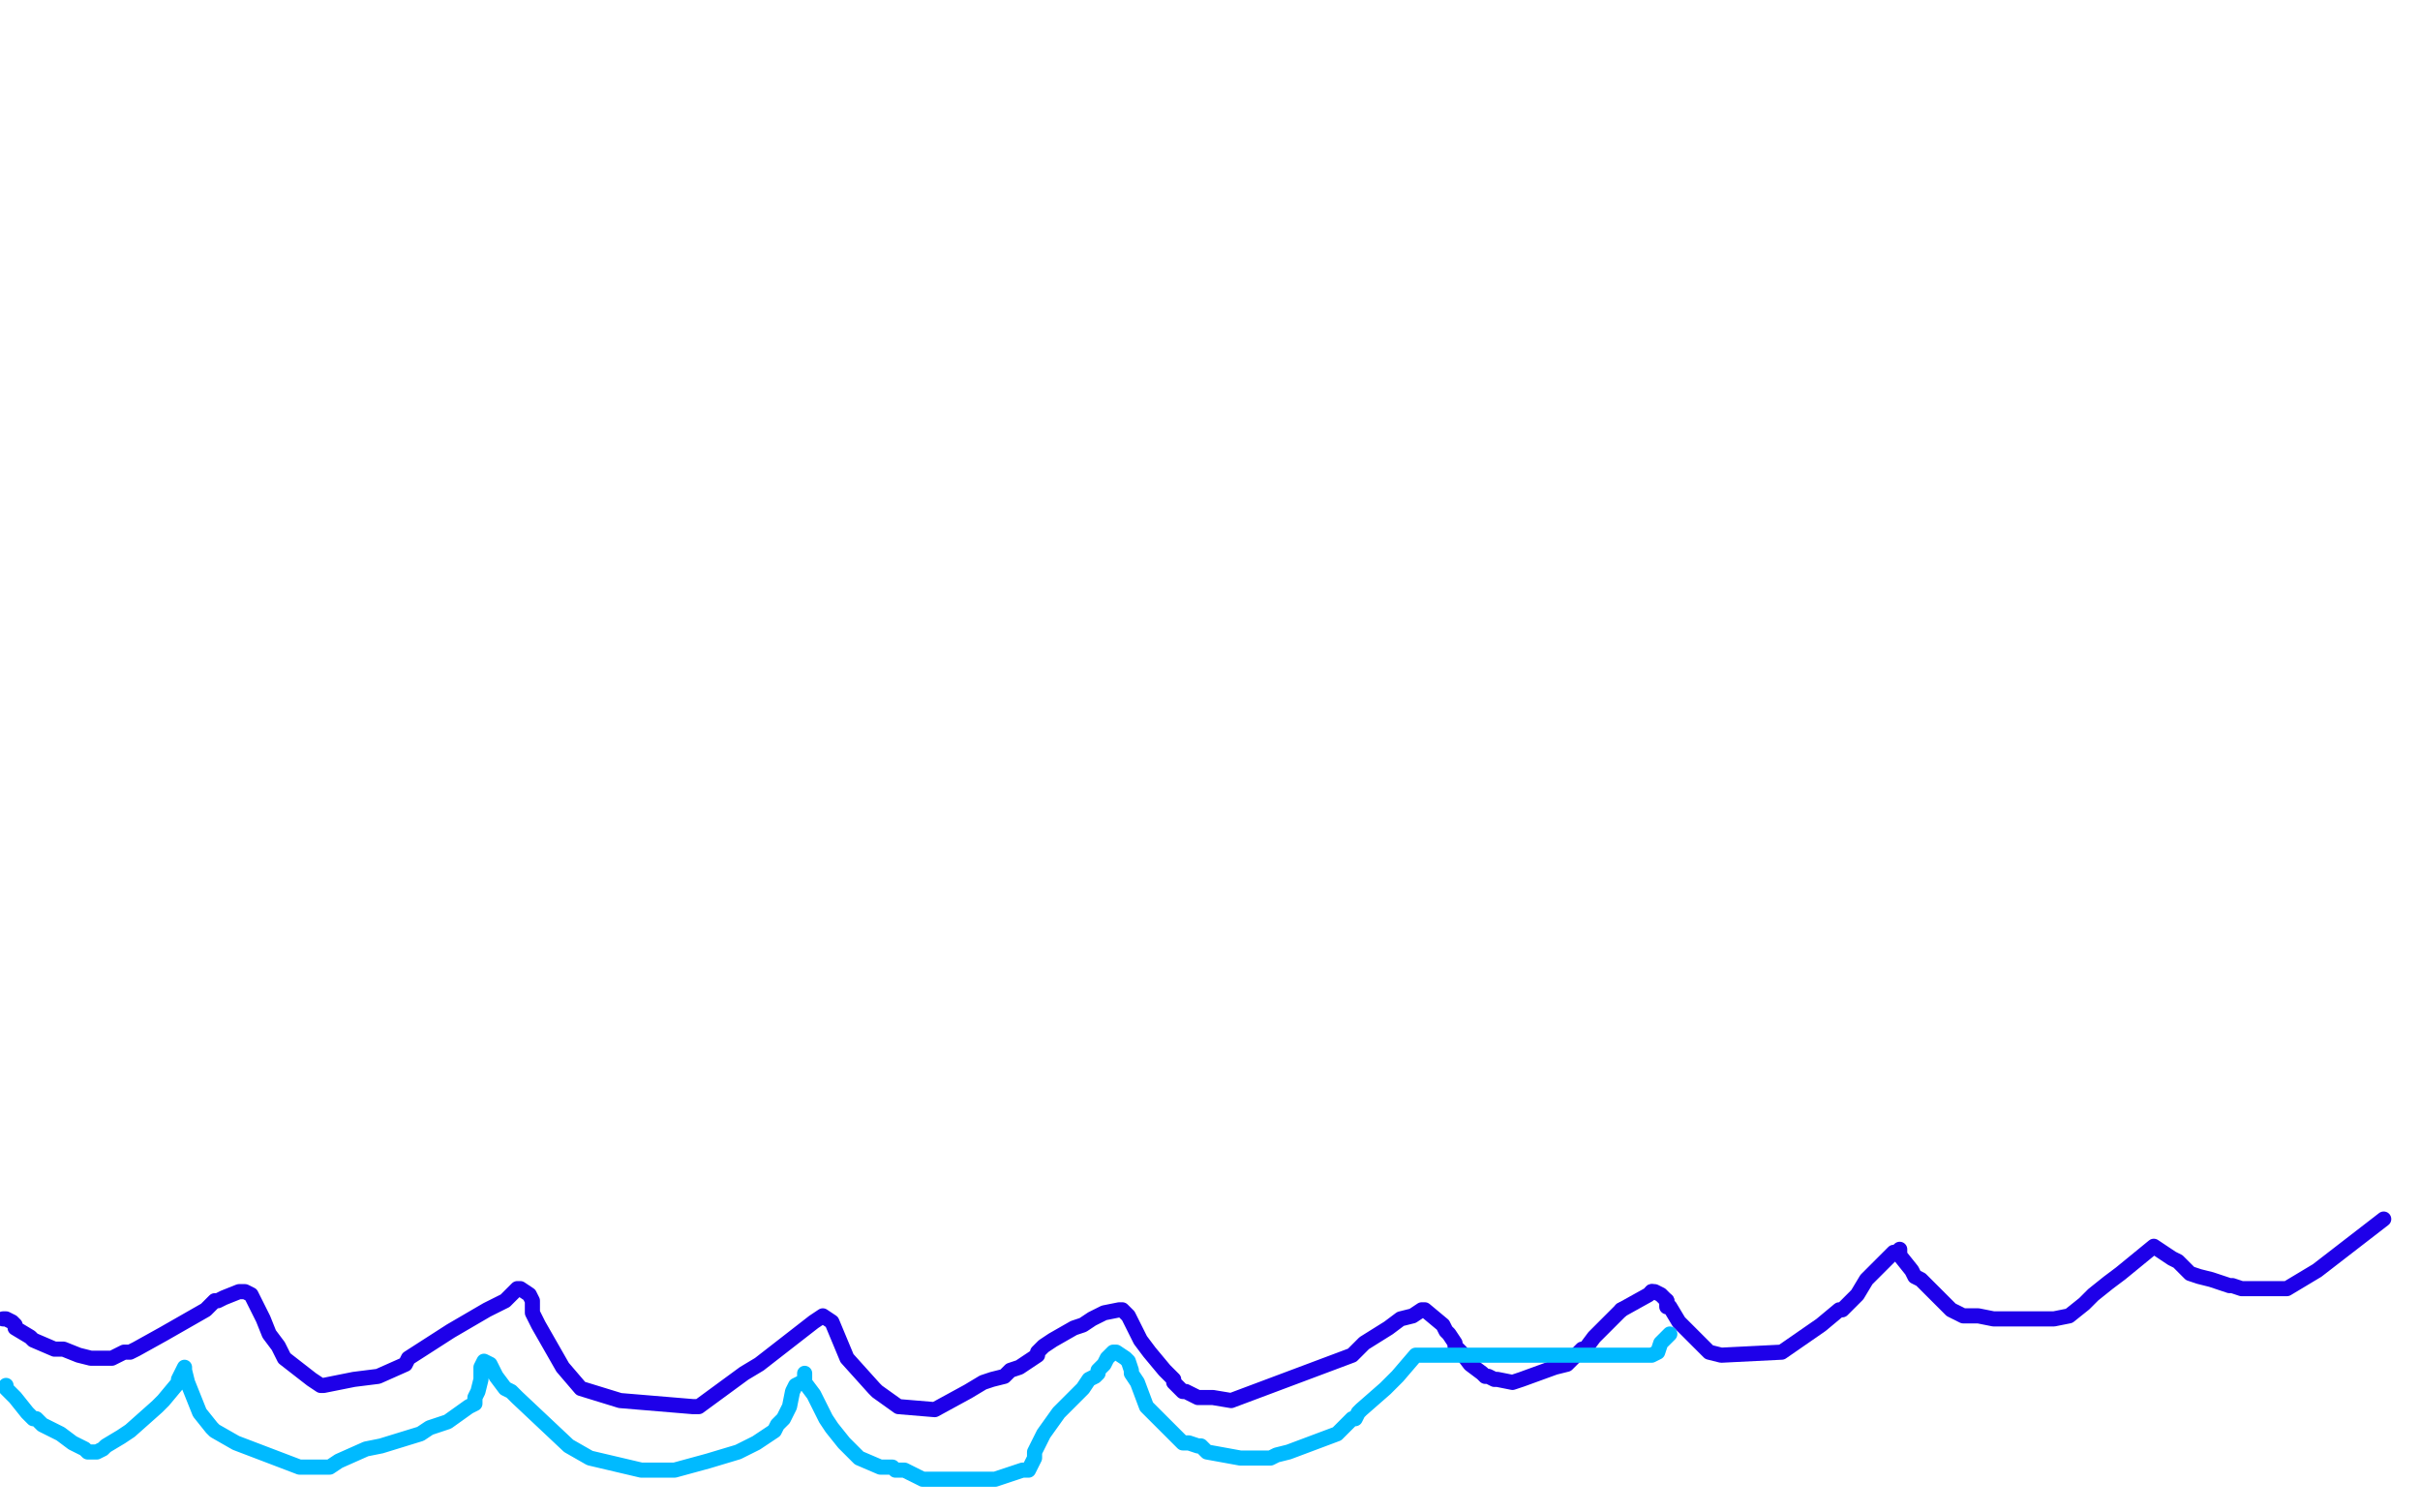 <?xml version="1.0" standalone="no"?>
<!DOCTYPE svg PUBLIC "-//W3C//DTD SVG 1.1//EN"
"http://www.w3.org/Graphics/SVG/1.1/DTD/svg11.dtd">

<svg width="800" height="500" version="1.1" xmlns="http://www.w3.org/2000/svg" xmlns:xlink="http://www.w3.org/1999/xlink" style="stroke-antialiasing: false"><desc>This SVG has been created on https://colorillo.com/</desc><rect x='0' y='0' width='800' height='500' style='fill: rgb(255,255,255); stroke-width:0' /><polyline points="1,436 2,436 2,436 4,437 4,437 5,438 5,438 5,439 5,439 10,442 10,442 11,443 11,443 18,446 21,446 26,448 30,449 33,449 35,449 37,449 41,447 43,447 45,446 54,441 61,437 68,433 69,432 70,431 71,430 72,430 74,429 79,427 80,427 81,427 83,428 86,434 87,436 89,441 92,445 94,449 103,456 106,458 107,458 117,456 125,455 134,451 135,449 149,440 161,433 167,430 171,426 172,426 175,428 176,430 176,434 178,438 186,452 192,459 205,463 229,465 231,465 246,454 251,451 269,437 272,435 275,437 280,449 289,459 290,460 297,465 309,466 320,460 325,457 328,456 332,455 334,453 337,452 343,448 343,447 345,445 348,443 355,439 358,438 361,436 365,434 370,433 371,433 373,435 377,443 380,447 385,453 388,456 388,457 391,460 392,460 396,462 401,462 407,463 447,448 451,444 459,439 463,436 467,435 470,433 471,433 477,438 478,440 479,441 481,444 481,445 483,447 486,451 490,454 491,455 492,455 494,456 495,456 500,457 503,456 514,452 518,451 519,450 523,446 524,446 527,442 531,438 536,433" style="fill: none; stroke: #1e00e9; stroke-width: 5; stroke-linejoin: round; stroke-linecap: round; stroke-antialiasing: false; stroke-antialias: 0; opacity: 1.0"/>
<polyline points="546,427 547,427 549,428 551,430" style="fill: none; stroke: #1e00e9; stroke-width: 5; stroke-linejoin: round; stroke-linecap: round; stroke-antialiasing: false; stroke-antialias: 0; opacity: 1.0"/>
<polyline points="536,433 545,428 546,427" style="fill: none; stroke: #1e00e9; stroke-width: 5; stroke-linejoin: round; stroke-linecap: round; stroke-antialiasing: false; stroke-antialias: 0; opacity: 1.0"/>
<polyline points="551,430 551,432 552,432 555,437 558,440 560,442 565,447 569,448 589,447 602,438 608,433 609,433 614,428 617,423 620,420 626,414 627,414 628,413 628,415 632,420 633,422 635,423 637,425 641,429 643,431 645,433 649,435 651,435 654,435 659,436 667,436 676,436 679,436 684,435 689,431 692,428 697,424 701,421 712,412 718,416 720,417 724,421 727,422 731,423 737,425 738,425 741,426 745,426 748,426 752,426 754,426 756,426 766,420 788,403" style="fill: none; stroke: #1e00e9; stroke-width: 5; stroke-linejoin: round; stroke-linecap: round; stroke-antialiasing: false; stroke-antialias: 0; opacity: 1.0"/>
<polyline points="2,458 2,459 2,459 5,462 5,462 9,467 9,467 11,469 11,469 12,469 12,469 13,470 14,471 16,472 20,474 24,477 28,479 29,480 31,480 32,480 34,479 35,478 40,475 43,473 52,465 54,463 59,457 59,456 61,452 61,453 62,457 64,462 66,467 70,472 71,473 78,477 99,485 104,485 106,485 109,485 112,483 121,479 126,478 139,474 142,472 148,470 155,465 157,464 157,463 157,462 158,460 159,456 159,455 159,452 160,450 162,451 163,453 164,455 167,459 169,460 171,462 188,478 195,482 212,486 213,486 215,486 223,486 234,483 244,480 250,477 256,473 257,471 259,469 261,465 262,460 263,458 265,457 266,456 266,455 266,454 266,455 266,457 269,461 272,467 273,469 275,472 279,477 282,480 284,482 291,485 293,485 295,485 296,486 297,486 299,486 303,488 305,489 310,489 312,489 314,489 320,489 329,489 338,486 339,486 340,486 342,482 342,480 345,474 350,467 358,459 360,456 362,455 363,454 363,453 365,451 366,449 367,448 368,447 369,447 372,449 373,450 374,453 374,454 376,457 379,465 380,466 385,471 390,476 391,477 393,477 396,478 397,478 399,480 410,482 420,482 422,481 426,480 442,474 446,470 447,469 448,469 449,467 450,466 458,459 462,455 468,448 546,448 548,447 549,444 552,441" style="fill: none; stroke: #00baff; stroke-width: 5; stroke-linejoin: round; stroke-linecap: round; stroke-antialiasing: false; stroke-antialias: 0; opacity: 1.0"/>
</svg>
